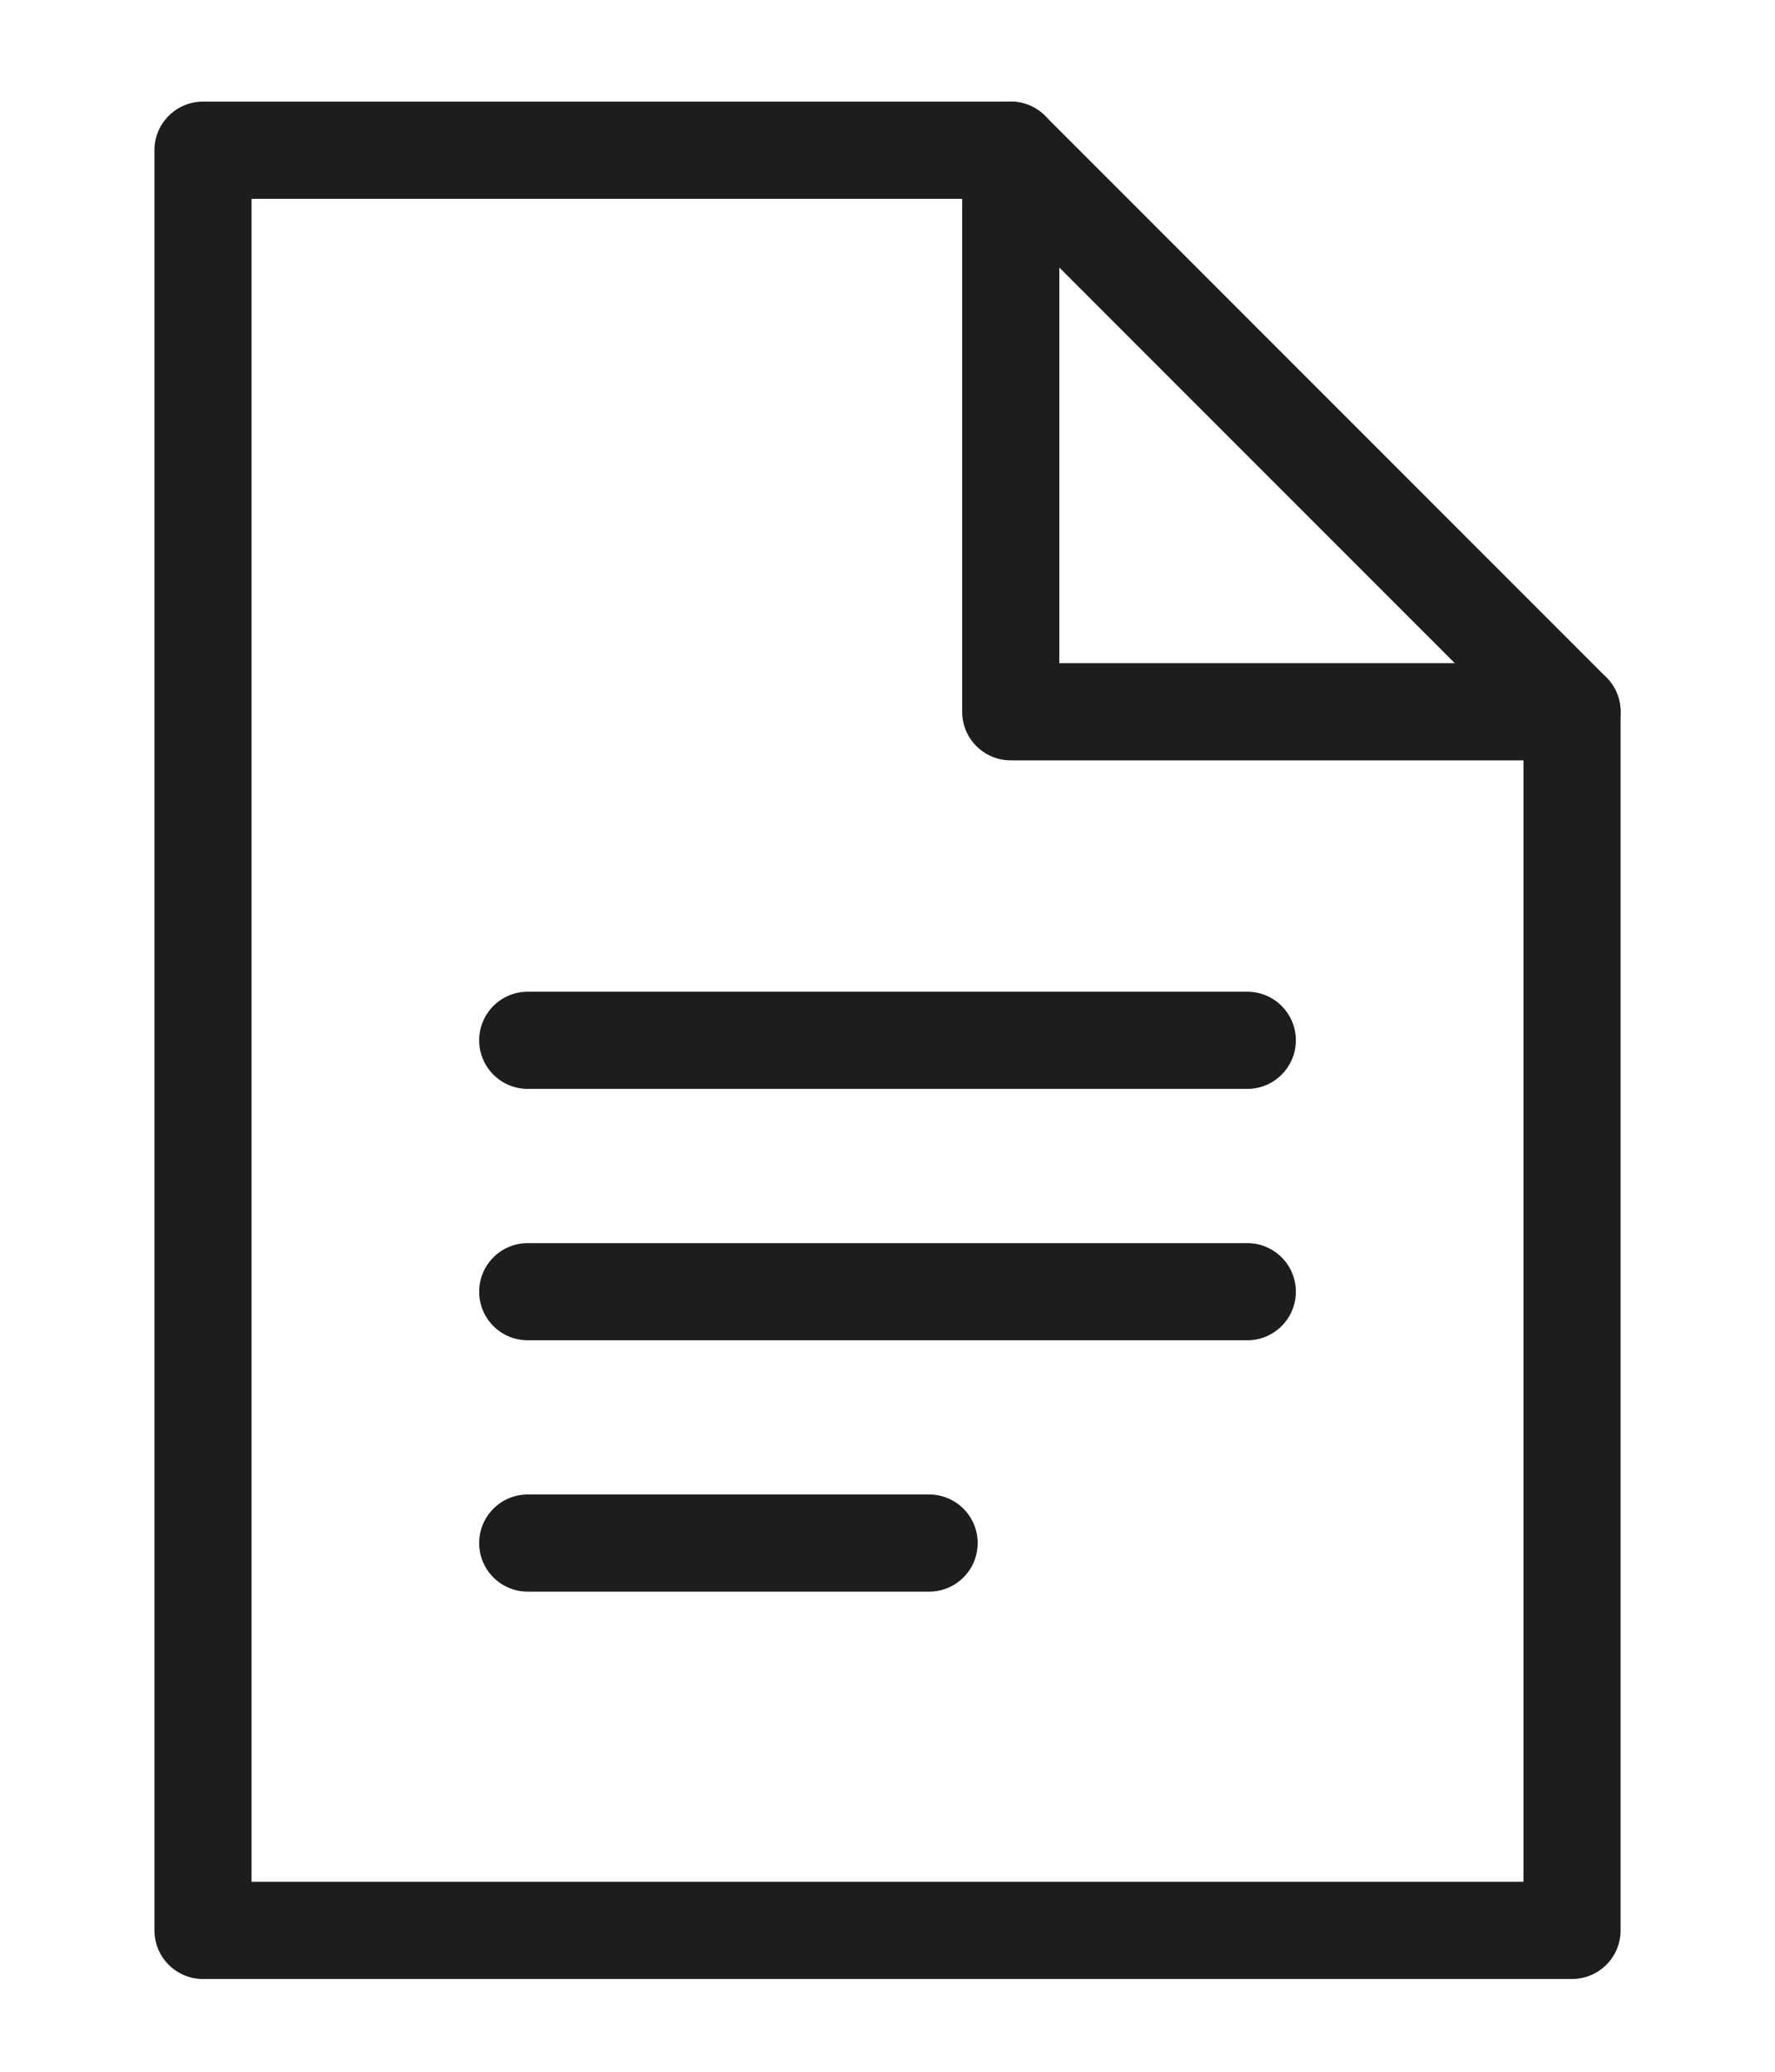 <?xml version="1.0" encoding="utf-8"?>
<!-- Generator: Adobe Illustrator 16.0.0, SVG Export Plug-In . SVG Version: 6.00 Build 0)  -->
<!DOCTYPE svg PUBLIC "-//W3C//DTD SVG 1.1//EN" "http://www.w3.org/Graphics/SVG/1.1/DTD/svg11.dtd">
<svg version="1.1" id="Layer_1" xmlns="http://www.w3.org/2000/svg" xmlns:xlink="http://www.w3.org/1999/xlink" x="0px" y="0px"
	 width="68.03px" height="79.37px" viewBox="0 0 68.03 79.37" enable-background="new 0 0 68.03 79.37" xml:space="preserve">
<path fill="#767677" d="M-15.351,5.893"/>
<g>
	<path fill="#1D1D1B" d="M60.251,75.814H7.781c-1.029,0-1.862-0.834-1.862-1.861V5.755c0-1.028,0.833-1.862,1.862-1.862h30.958
		c1.027,0,1.861,0.833,1.861,1.862s-0.834,1.862-1.861,1.862H9.642v64.475h48.747V27.267c0-1.028,0.833-1.861,1.862-1.861
		c1.028,0,1.861,0.833,1.861,1.861v46.686C62.112,74.98,61.279,75.814,60.251,75.814z"/>
	<path fill="#1D1D1B" d="M60.251,29.129H38.738c-1.027,0-1.861-0.834-1.861-1.862V5.755c0-0.753,0.453-1.432,1.148-1.72
		c0.697-0.291,1.498-0.128,2.029,0.403l21.512,21.513c0.532,0.532,0.692,1.333,0.404,2.029
		C61.682,28.676,61.003,29.129,60.251,29.129z M40.6,25.406h15.157L40.6,10.249V25.406z"/>
	<g>
		<path fill="#1D1D1B" d="M47.805,41.715H20.227c-1.029,0-1.862-0.834-1.862-1.861c0-1.028,0.833-1.862,1.862-1.862h27.578
			c1.027,0,1.861,0.834,1.861,1.862C49.666,40.881,48.832,41.715,47.805,41.715z"/>
		<path fill="#1D1D1B" d="M47.805,51.346H20.227c-1.029,0-1.862-0.832-1.862-1.861s0.833-1.861,1.862-1.861h27.578
			c1.027,0,1.861,0.832,1.861,1.861S48.832,51.346,47.805,51.346z"/>
		<path fill="#1D1D1B" d="M35.609,60.975H20.227c-1.029,0-1.862-0.832-1.862-1.861c0-1.027,0.833-1.861,1.862-1.861h15.382
			c1.029,0,1.862,0.834,1.862,1.861C37.472,60.143,36.639,60.975,35.609,60.975z"/>
	</g>
</g>
</svg>
